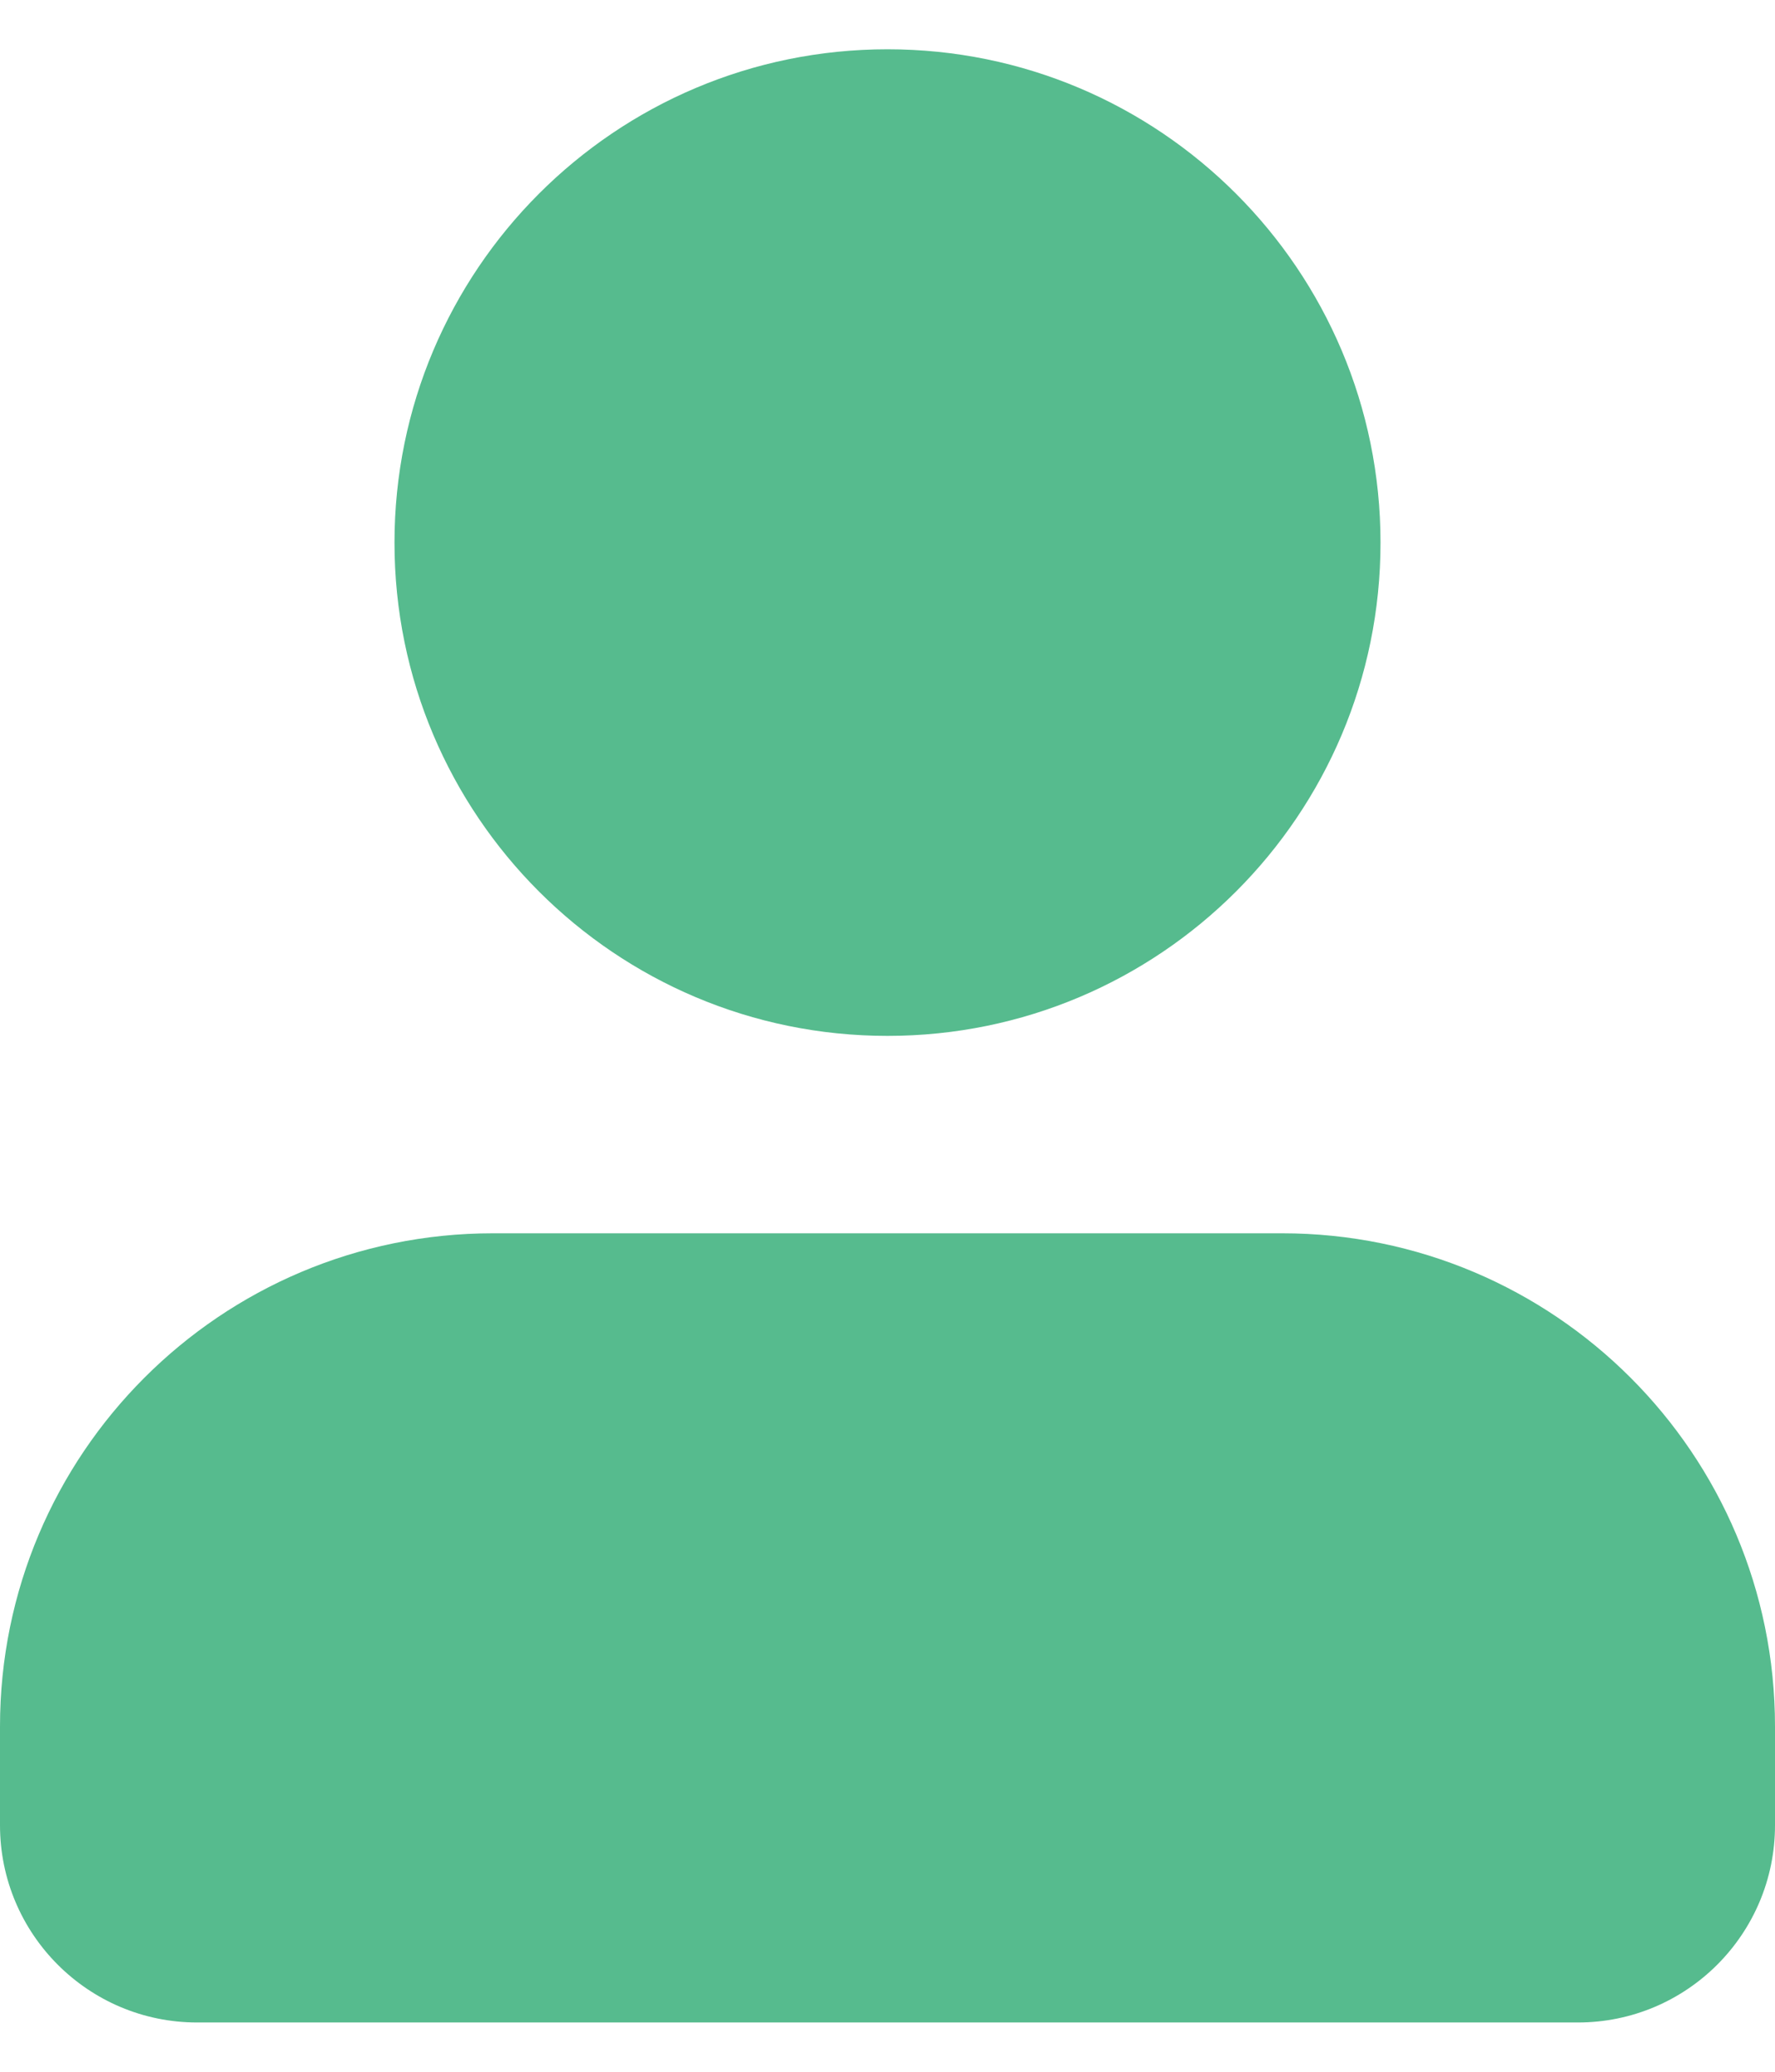 <svg width="12" height="14" viewBox="0 0 12 14" fill="none" xmlns="http://www.w3.org/2000/svg">
<path id="Union" fill-rule="evenodd" clip-rule="evenodd" d="M6 0.333C4.159 0.333 2.667 1.826 2.667 3.667C2.667 5.508 4.159 7 6 7C7.841 7 9.333 5.508 9.333 3.667C9.333 1.826 7.841 0.333 6 0.333ZM3.333 8.334C1.492 8.334 0 9.826 0 11.667V12.334C0 13.07 0.597 13.667 1.333 13.667H10.667C11.403 13.667 12 13.07 12 12.334V11.667C12 9.826 10.508 8.334 8.667 8.334H3.333Z" fill="#56BB8E"/>
</svg>
